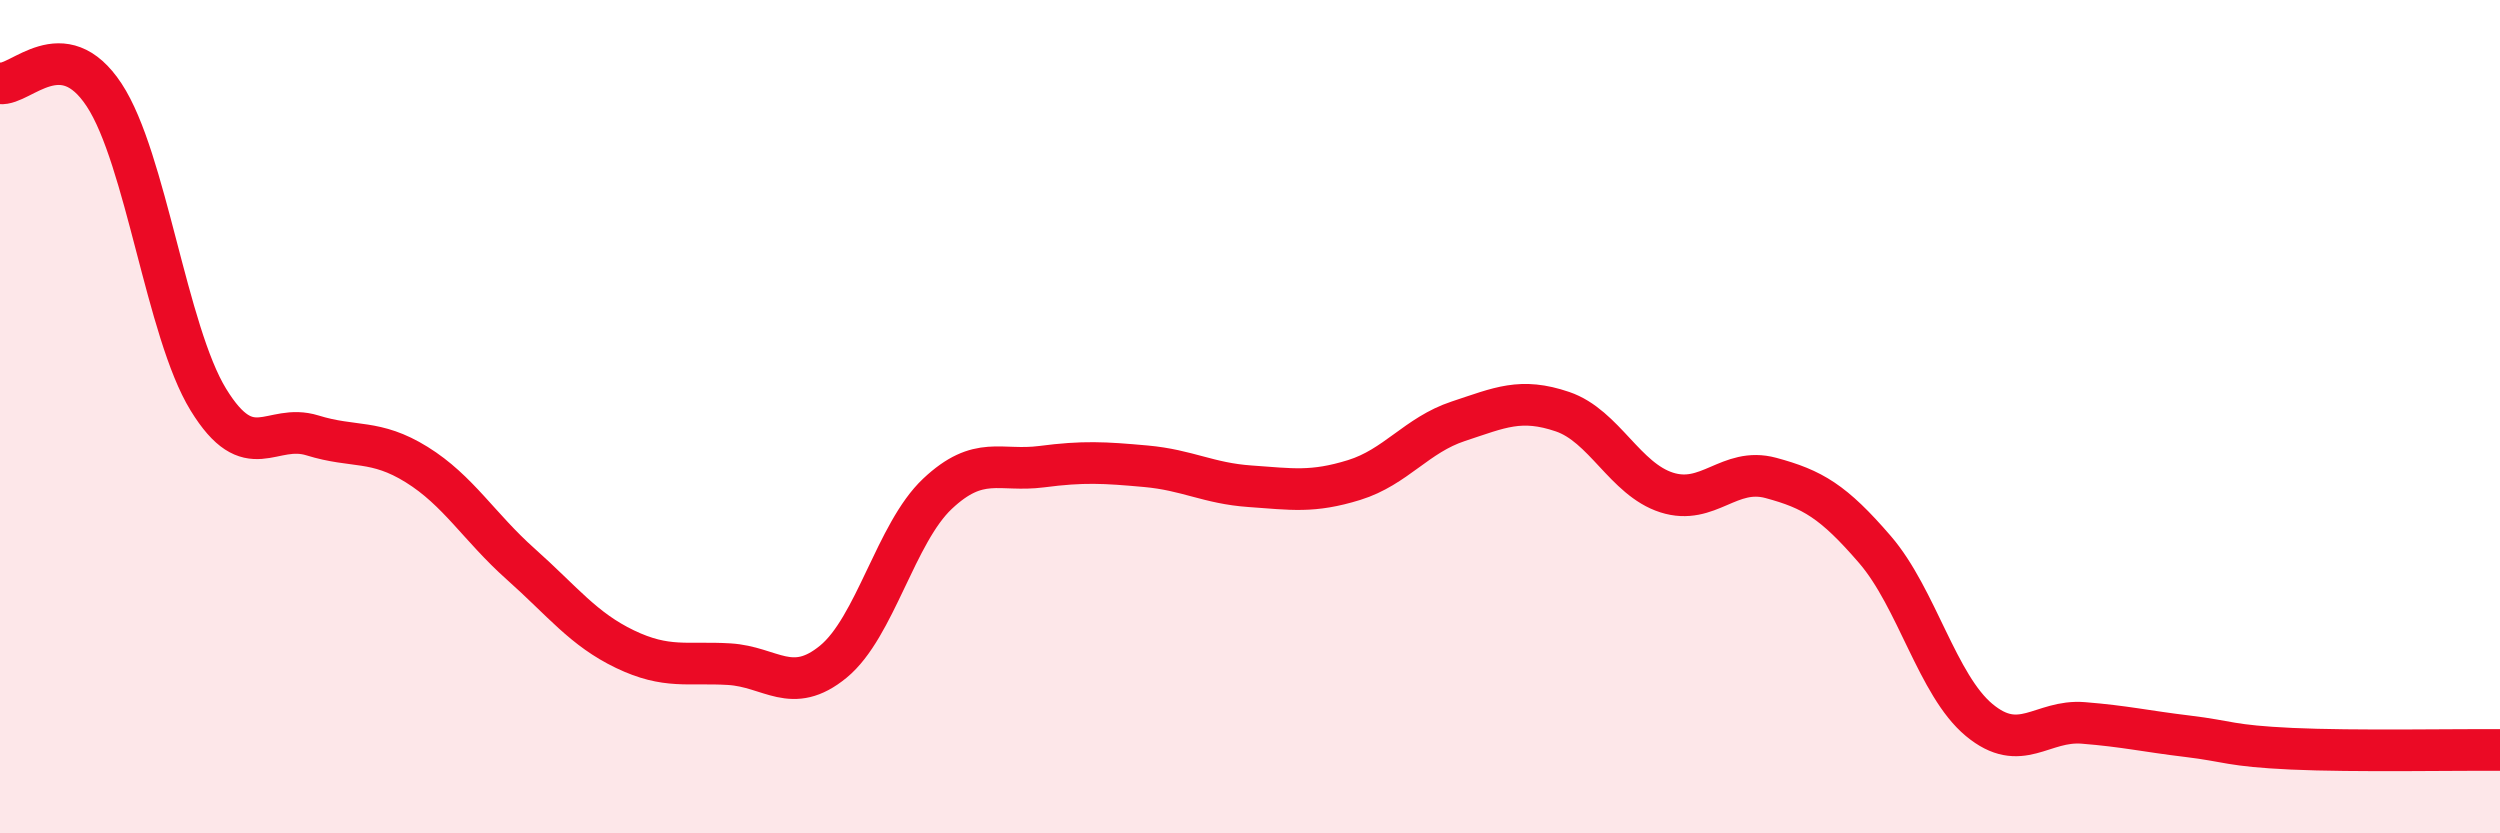 
    <svg width="60" height="20" viewBox="0 0 60 20" xmlns="http://www.w3.org/2000/svg">
      <path
        d="M 0,2 C 0.5,2.06 1.5,0.76 2.5,2.28 C 3.5,3.8 4,7.96 5,9.59 C 6,11.22 6.5,10.14 7.5,10.45 C 8.5,10.76 9,10.53 10,11.15 C 11,11.77 11.5,12.65 12.5,13.54 C 13.5,14.43 14,15.1 15,15.58 C 16,16.06 16.5,15.88 17.5,15.94 C 18.5,16 19,16.7 20,15.88 C 21,15.06 21.5,12.79 22.5,11.85 C 23.5,10.91 24,11.33 25,11.2 C 26,11.07 26.5,11.1 27.5,11.19 C 28.5,11.28 29,11.6 30,11.67 C 31,11.74 31.5,11.83 32.5,11.52 C 33.5,11.21 34,10.44 35,10.11 C 36,9.78 36.5,9.54 37.5,9.88 C 38.5,10.22 39,11.5 40,11.82 C 41,12.14 41.5,11.2 42.5,11.47 C 43.5,11.74 44,12.03 45,13.19 C 46,14.35 46.5,16.45 47.5,17.28 C 48.5,18.11 49,17.27 50,17.35 C 51,17.43 51.5,17.55 52.5,17.67 C 53.5,17.79 53.5,17.9 55,17.97 C 56.5,18.04 59,17.99 60,18L60 20L0 20Z"
        fill="#EB0A25"
        opacity="0.1"
        stroke-linecap="round"
        stroke-linejoin="round"
      />
      <path
        d="M 0,2 C 0.5,2.06 1.5,0.76 2.5,2.28 C 3.5,3.8 4,7.96 5,9.59 C 6,11.22 6.5,10.14 7.5,10.45 C 8.5,10.76 9,10.53 10,11.15 C 11,11.77 11.5,12.65 12.5,13.54 C 13.5,14.43 14,15.1 15,15.58 C 16,16.06 16.5,15.88 17.5,15.94 C 18.5,16 19,16.7 20,15.88 C 21,15.06 21.5,12.79 22.5,11.85 C 23.5,10.91 24,11.33 25,11.2 C 26,11.07 26.5,11.1 27.5,11.19 C 28.5,11.28 29,11.6 30,11.67 C 31,11.74 31.5,11.83 32.5,11.52 C 33.5,11.21 34,10.44 35,10.11 C 36,9.78 36.5,9.54 37.5,9.88 C 38.5,10.22 39,11.5 40,11.82 C 41,12.14 41.5,11.2 42.5,11.47 C 43.5,11.74 44,12.03 45,13.19 C 46,14.35 46.5,16.45 47.5,17.28 C 48.5,18.11 49,17.27 50,17.35 C 51,17.43 51.5,17.55 52.5,17.67 C 53.5,17.79 53.5,17.9 55,17.97 C 56.5,18.04 59,17.99 60,18"
        stroke="#EB0A25"
        stroke-width="1"
        fill="none"
        stroke-linecap="round"
        stroke-linejoin="round"
      />
    </svg>
  